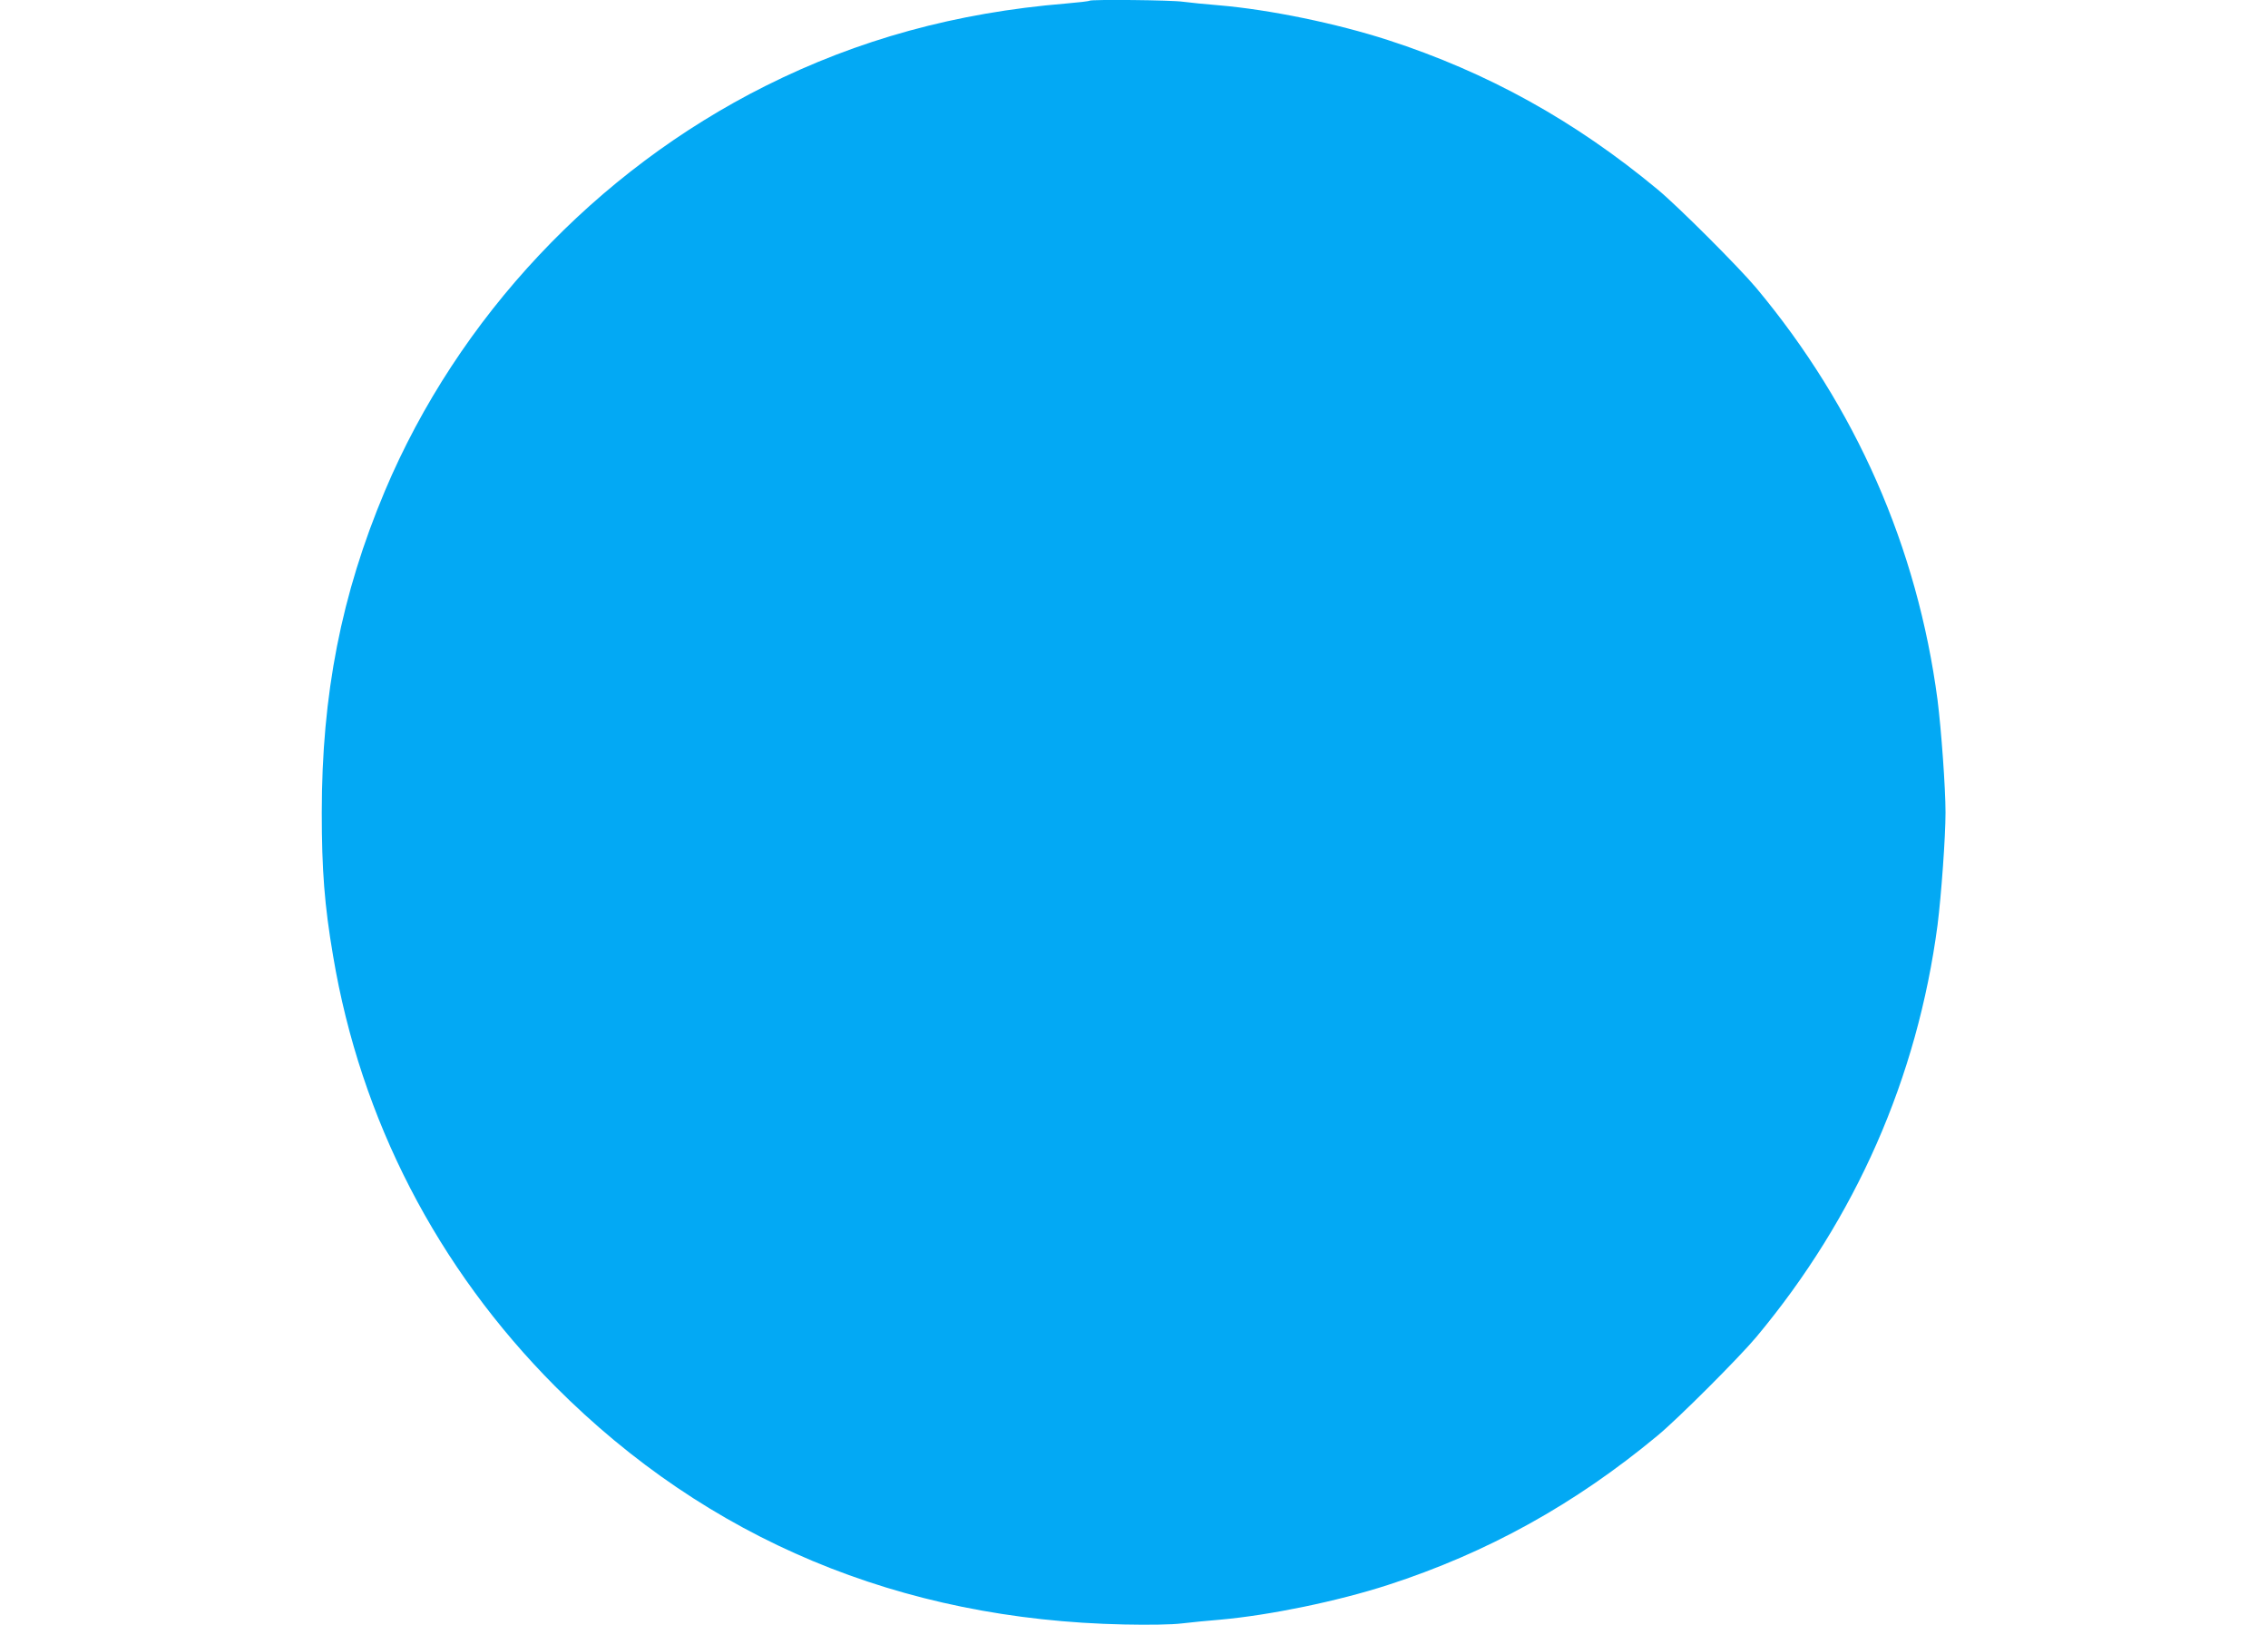 <?xml version="1.0" standalone="no"?>
<!DOCTYPE svg PUBLIC "-//W3C//DTD SVG 20010904//EN"
 "http://www.w3.org/TR/2001/REC-SVG-20010904/DTD/svg10.dtd">
<svg version="1.0" xmlns="http://www.w3.org/2000/svg"
 width="1280pt" height="917pt" viewBox="0 0 1280 917"
 preserveAspectRatio="xMidYMid meet">
<g transform="translate(0,917) scale(0.1,-0.1)"
fill="#03a9f4" stroke="none">
<path d="M6149 9166 c-3 -3 -63 -10 -134 -16 -619 -51 -1172 -203 -1695 -465
-958 -480 -1735 -1307 -2148 -2286 -246 -585 -356 -1147 -356 -1814 0 -323 15
-523 64 -810 155 -923 587 -1759 1253 -2428 860 -863 1947 -1318 3212 -1344
137 -3 269 -1 325 6 52 6 149 16 215 21 281 25 664 104 948 196 562 182 1056
456 1522 843 115 95 458 438 557 556 562 673 909 1463 1023 2325 21 167 45
496 45 635 0 139 -24 468 -45 635 -114 862 -461 1652 -1023 2325 -99 118 -442
461 -557 556 -466 387 -960 661 -1522 843 -290 94 -669 172 -953 196 -74 6
-165 15 -202 20 -66 10 -520 14 -529 6z"/>
</g>
</svg>

